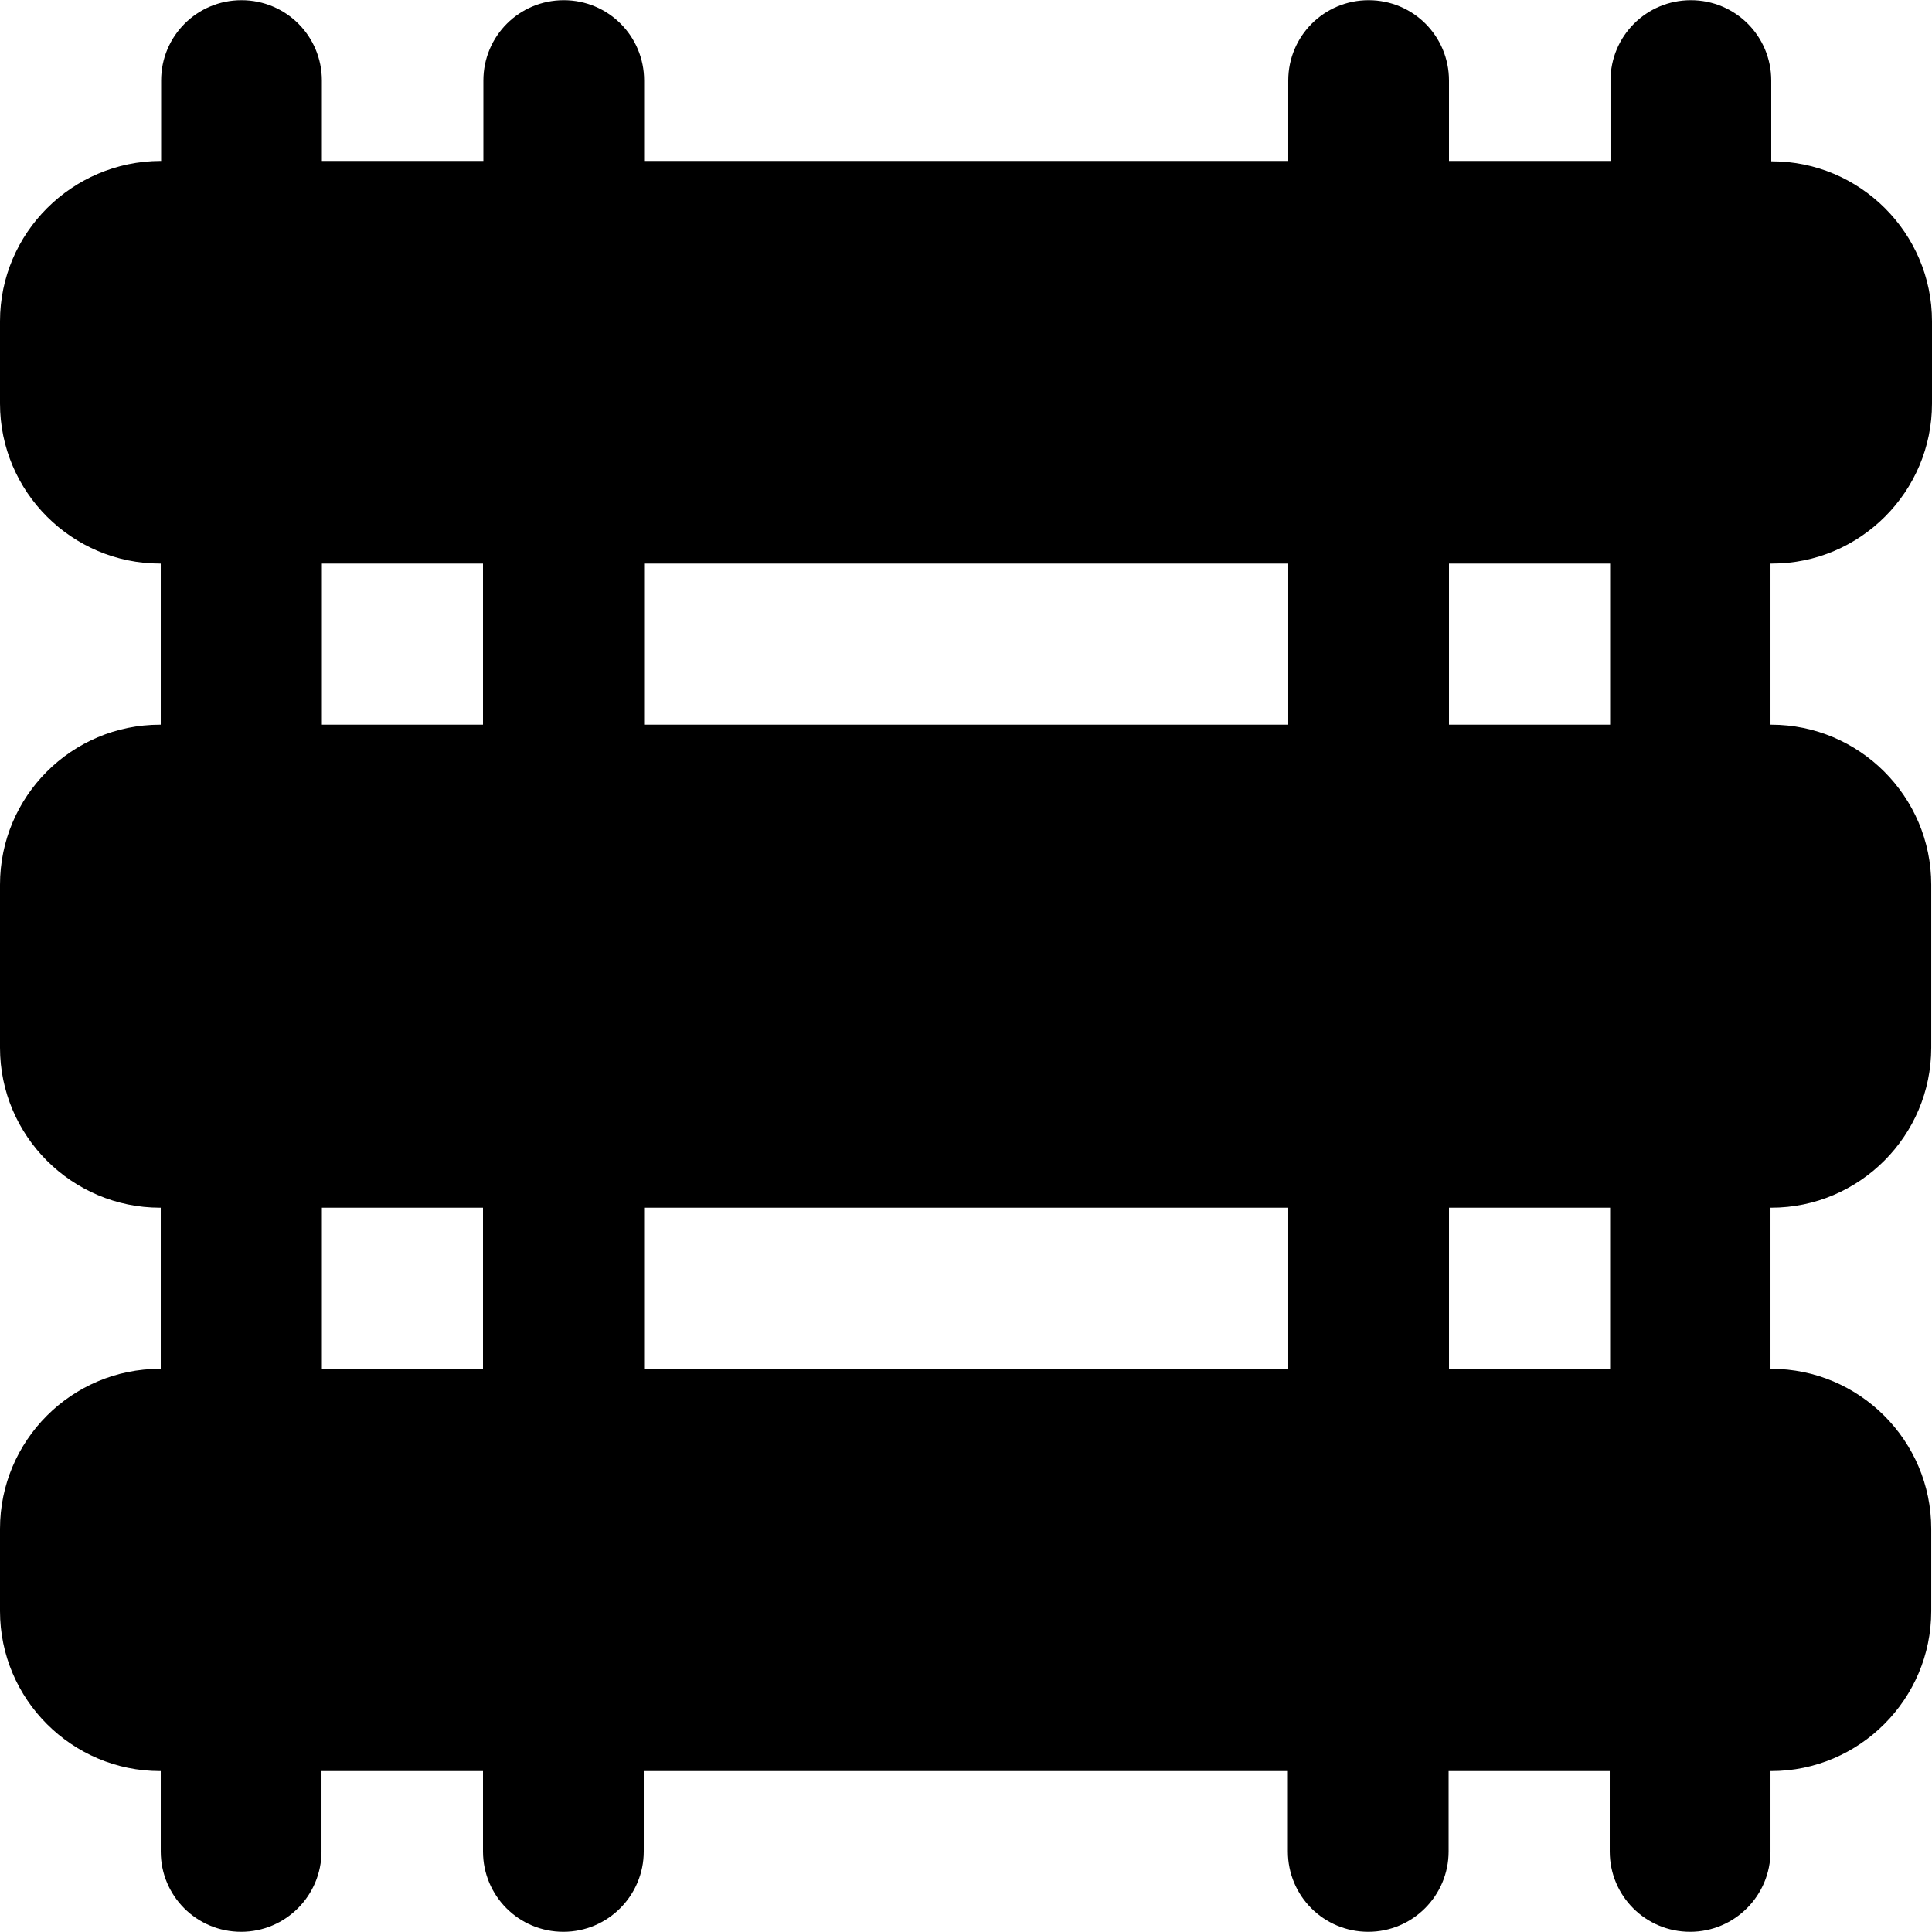 <?xml version="1.0" encoding="iso-8859-1"?>
<!-- Generator: Adobe Illustrator 19.0.0, SVG Export Plug-In . SVG Version: 6.00 Build 0)  -->
<svg version="1.1" id="Layer_1" xmlns="http://www.w3.org/2000/svg" xmlns:xlink="http://www.w3.org/1999/xlink" x="0px" y="0px"
	 viewBox="0 0 512 512" style="enable-background:new 0 0 512 512;" xml:space="preserve">
<g>
	<g>
		<path d="M469.6,149.35c23.4,0,42.4-19.1,42.4-42.4v-21.8c0-23.4-19.1-42.4-42.4-42.4h-0.2v-21.4c0-11.8-9.5-21.3-21.3-21.3
			s-21.3,9.5-21.3,21.3v21.3H384v-21.3c0-11.8-9.5-21.3-21.3-21.3s-21.3,9.5-21.3,21.3v21.3H170.7v-21.3c0-11.8-9.5-21.3-21.3-21.3
			c-11.8,0-21.3,9.5-21.3,21.3v21.3H85.3v-21.3c0-11.8-9.5-21.3-21.3-21.3s-21.3,9.5-21.3,21.3v21.3h-0.2
			C19.1,42.75,0,61.75,0,85.15v21.8c0,23.4,19.1,42.4,42.4,42.4h0.2v42.7h-0.2c-23.4,0-42.4,19-42.4,42.4v43.2
			c0,23.4,19.1,42.4,42.4,42.4h0.2v42.7h-0.2c-23.4,0-42.4,19-42.4,42.4v21.8c0,23.4,19.1,42.4,42.4,42.4h0.2v21.3
			c0,11.8,9.5,21.3,21.3,21.3c11.8,0,21.3-9.6,21.3-21.3v-21.3H128v21.3c0,11.8,9.5,21.3,21.3,21.3c11.8,0,21.3-9.6,21.3-21.3v-21.3
			h170.7v21.3c0,11.8,9.5,21.3,21.3,21.3s21.3-9.6,21.3-21.3v-21.3h42.7v21.3c0,11.8,9.5,21.3,21.3,21.3s21.3-9.6,21.3-21.3v-21.3
			h0.2c23.4,0,42.4-19.1,42.4-42.4v-21.8c0-23.4-19.1-42.4-42.4-42.4h-0.2v-42.7h0.2c23.4,0,42.4-19.1,42.4-42.4v-43.2
			c0-23.4-19.1-42.4-42.4-42.4h-0.2v-42.7H469.6z M128,362.75H85.3v-42.7H128V362.75z M128,192.05H85.3v-42.7H128V192.05z
			 M341.4,362.75h-0.1H170.7v-42.7h170.7V362.75z M341.4,192.05h-0.1H170.7v-42.7h170.7V192.05z M426.7,362.75H384v-42.7h42.7
			V362.75z M426.7,192.05H384v-42.7h42.7V192.05z"/>
	</g>
</g>
<g>
</g>
<g>
</g>
<g>
</g>
<g>
</g>
<g>
</g>
<g>
</g>
<g>
</g>
<g>
</g>
<g>
</g>
<g>
</g>
<g>
</g>
<g>
</g>
<g>
</g>
<g>
</g>
<g>
</g>
</svg>
